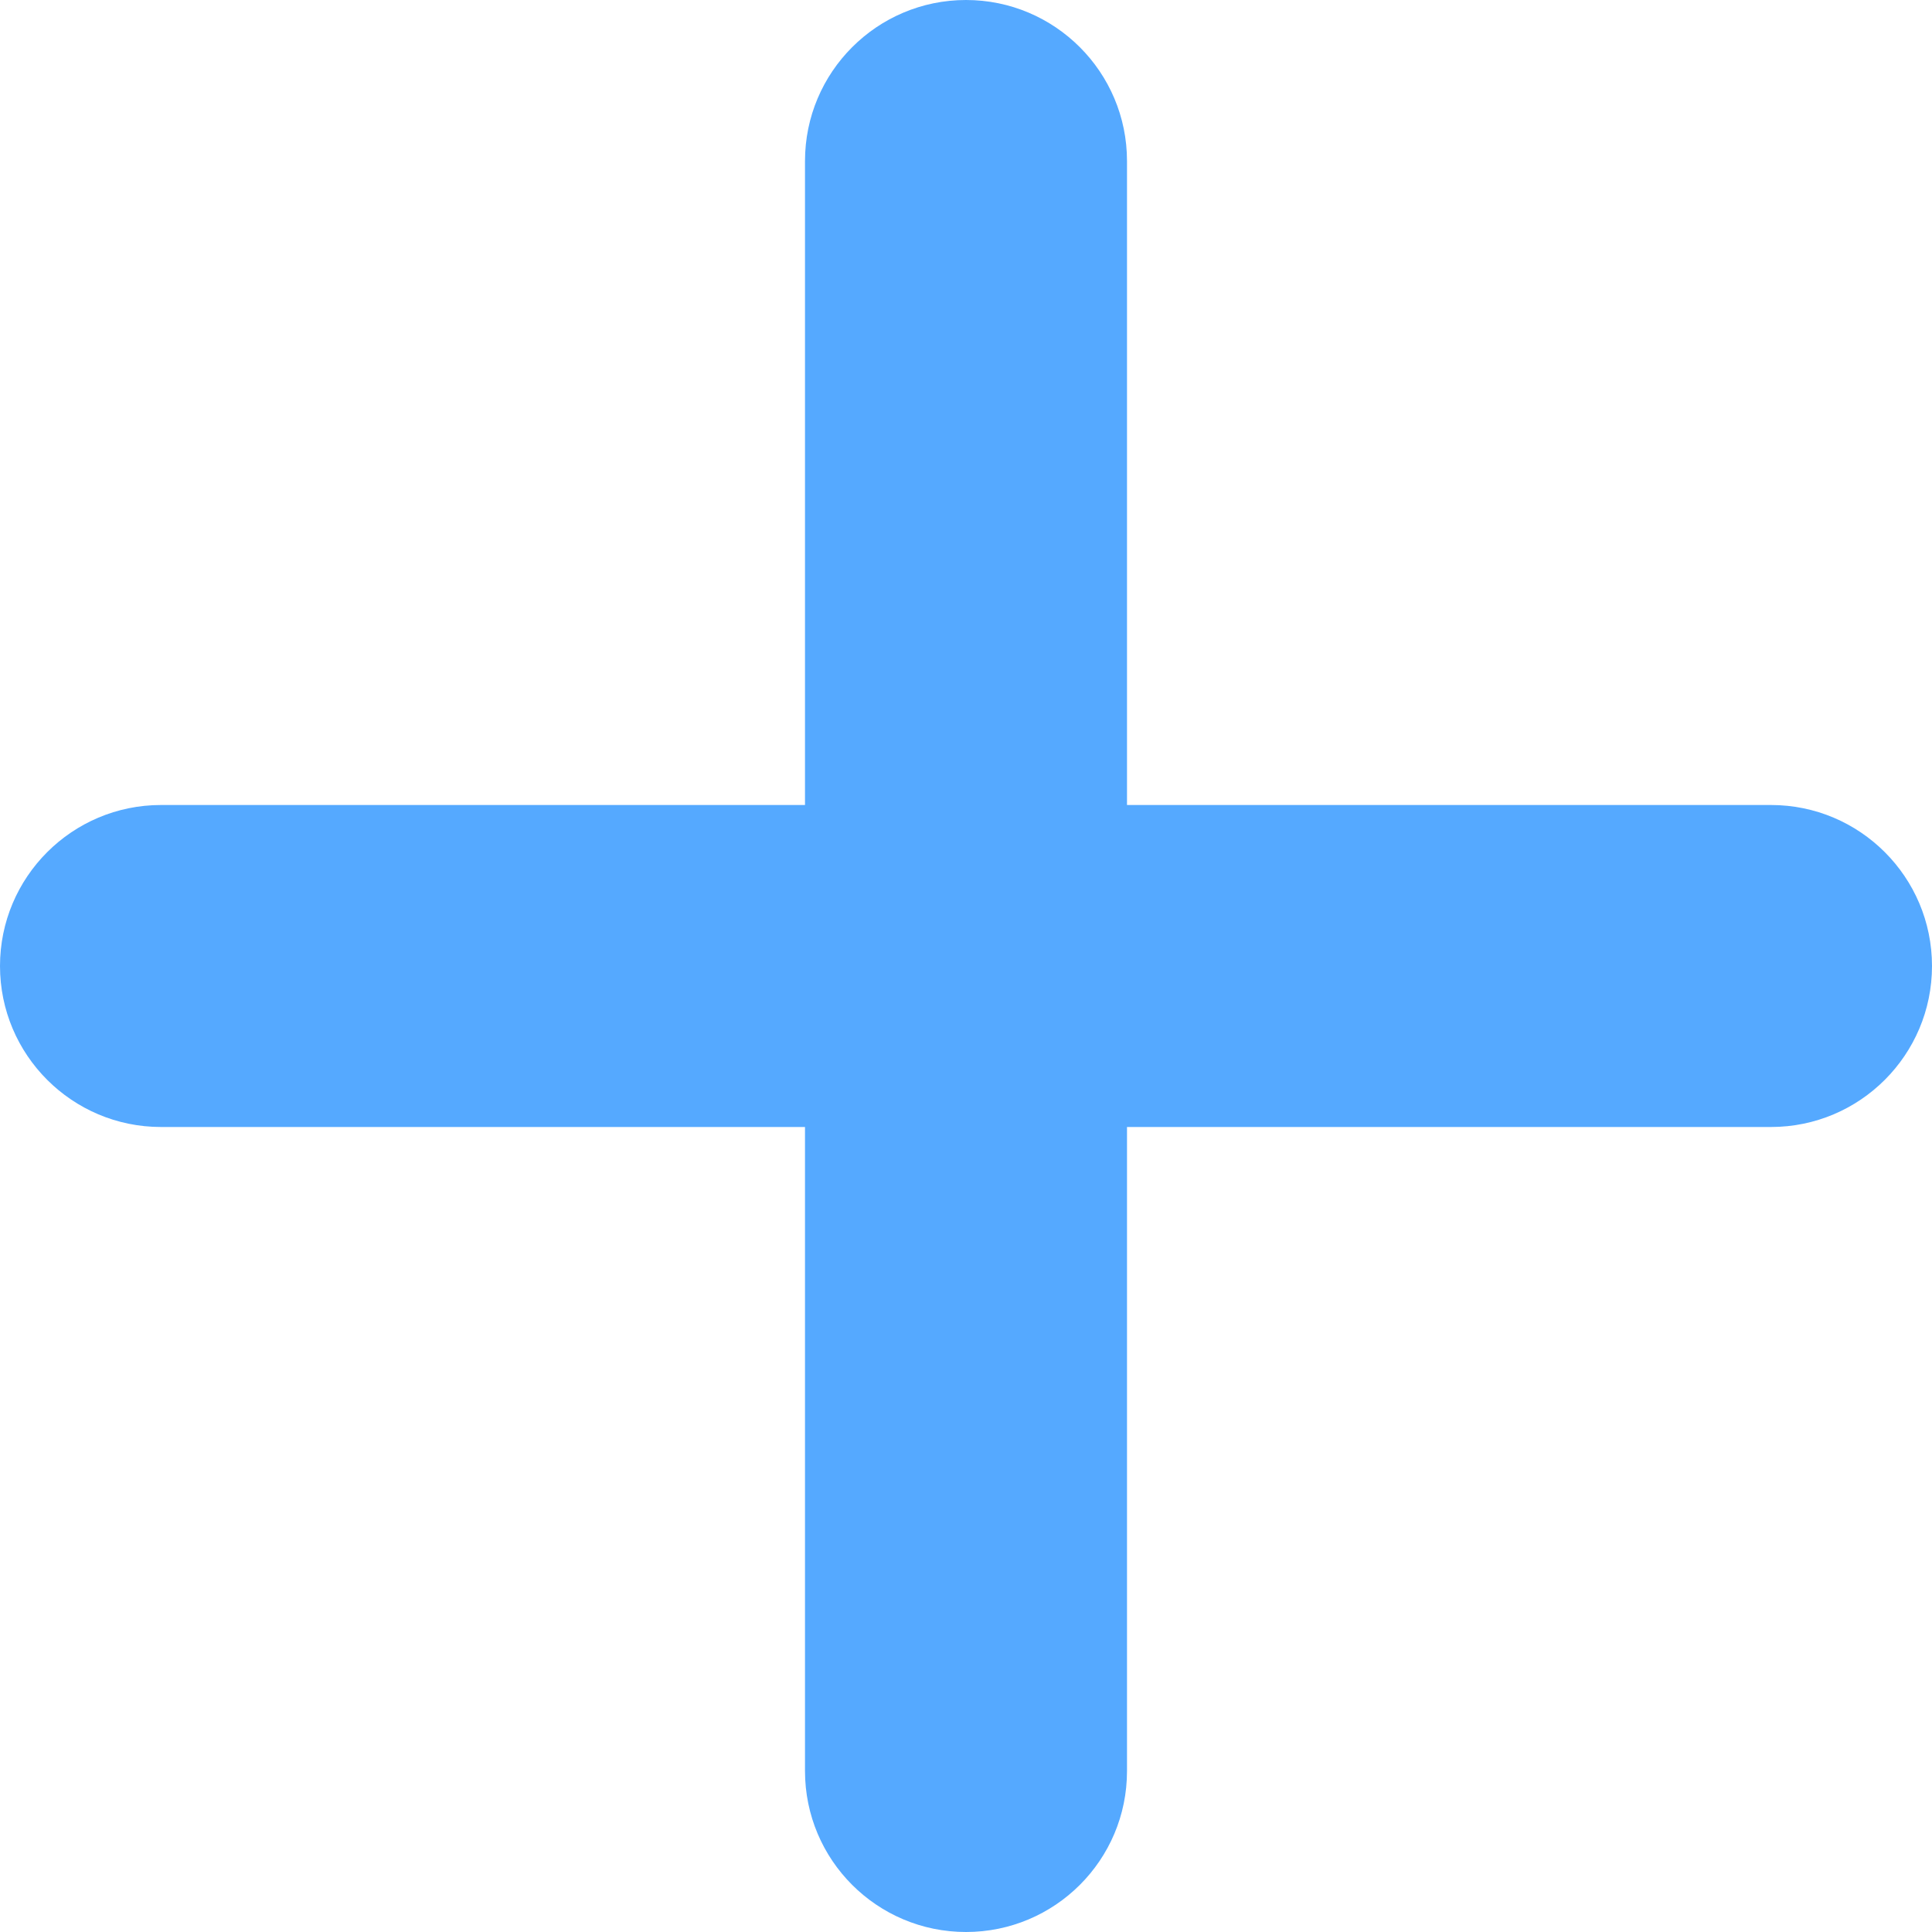 <?xml version="1.0" encoding="utf-8"?>
<!-- Generator: Adobe Illustrator 17.0.0, SVG Export Plug-In . SVG Version: 6.00 Build 0)  -->
<!DOCTYPE svg PUBLIC "-//W3C//DTD SVG 1.1//EN" "http://www.w3.org/Graphics/SVG/1.1/DTD/svg11.dtd">
<svg version="1.1" id="Слой_1" xmlns="http://www.w3.org/2000/svg" xmlns:xlink="http://www.w3.org/1999/xlink" x="0px" y="0px"
	 width="12px" height="12px" viewBox="0 0 12 12" enable-background="new 0 0 12 12" xml:space="preserve">
<g>
	<g>
		<path fill-rule="evenodd" clip-rule="evenodd" fill="#55A9FF" d="M11,5H7V1c0-0.552-0.448-1-1-1C5.448,0,5,0.448,5,1v4H1
			C0.448,5,0,5.448,0,6c0,0.552,0.448,1,1,1h4v4C5,11.553,5.448,12,6,12c0.552,0,1-0.447,1-0.999V7h4c0.552,0,1-0.448,1-1
			C12,5.448,11.552,5,11,5z"/>
	</g>
</g>
</svg>
